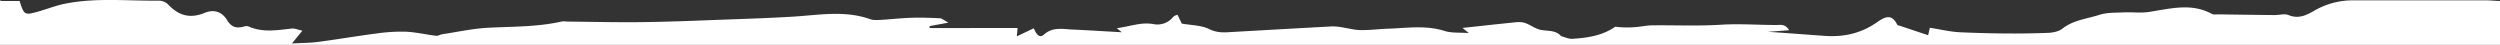 <svg xmlns="http://www.w3.org/2000/svg" viewBox="0 0 1920 34.47"><rect x="0" y="0" width="1920" height="34.47" fill="#333333" stroke="none"/><defs><style>.cls-1{fill:#fff;}</style></defs><g id="Layer_2" data-name="Layer 2"><g id="Layer_1-2" data-name="Layer 1"><path class="cls-1" d="M1919.88.8c-4.27-.22-7.78-.54-11.28-.54q-51-.06-102,0a58.67,58.67,0,0,0-29.31,8c-6.24,3.57-12.12,6.44-19.71,3.31-3.09-1.26-7.2.06-10.84,0q-21.49-.21-43-.54c-1.66,0-3.63.4-4.94-.32-15.89-8.68-32-4-48.29-1.56-6.4,1-13,.06-19.57.37-6.25.31-12.81,0-18.62,1.89-9.58,3.09-20,3.94-28.44,10.62-2.82,2.23-7.33,3.07-11.12,3.22-22.37.86-44.76.52-67.12-.45-7.84-.34-15.62-2.26-23.53-3.48-.45,2-.79,3.54-1.29,5.73l-21.83-7.27c-.63-.21-1.63-.25-1.84-.67-4.88-10.1-11.12-5-16.76-1.24-11.79,7.9-24.74,10.67-38.68,9.71-10.26-.71-20.52-1.51-30.78-2.25-4.75-.35-9.51-.66-13.15-.9l16.31-1.23c-3.07-5-6.69-4-9.72-4-14.23,0-28.41-1.11-42.72-.21-17.55,1.11-35.21.26-52.82.47-4.3.05-8.58,1.05-12.89,1.35a73.8,73.8,0,0,1-15.42-.3c-9.78,6.82-21.27,8.62-33,9.29-2.73.16-5.55-1.23-8.32-1.95-.29-.08-.52-.41-.76-.64-4.24-4.15-9.75-3.28-14.93-4.22-4.49-.81-8.44-4.24-12.91-5.54-3.07-.89-6.64-.35-9.93,0-12.16,1.21-24.3,2.6-37.46,4l4.86,3.94c-6.91-.52-13.15.11-18.64-1.62-14.49-4.57-29-2.21-43.56-1.72-7,.23-14,1.21-21,1.06-5.16-.12-10.29-1.58-15.45-2.33a36.19,36.19,0,0,0-6.89-.48q-39.92,2.18-79.82,4.47c-4.91.28-9.26-.09-14.18-2.49-6-2.92-13.48-2.84-20.93-4.16l-3.26-6.82c-1.46.64-2.61.78-3.12,1.43a15.45,15.45,0,0,1-15.19,5.81c-9.66-1.8-18.18,1.84-28.39,3.12l3.92,3.11c-13-.72-25.55-1.53-38.08-2.09-7.48-.33-15-2.17-21.78,3.91-3.63,3.26-6.12-1-7.77-4.86l-13,6.18c.24-2.75.36-4.06.57-6.38H713.93c0-.5,0-1,0-1.49l14.44-2.65c-3.49-1.87-4.93-3.27-6.43-3.35-7.3-.35-14.63-.62-21.93-.39-7.92.25-15.82,1.18-23.73,1.62-2.65.15-5.53.32-8-.54-19.68-7-39.61-3.13-59.54-1.93-18.94,1.14-37.91,1.73-56.88,2.42C532,16,512,16.78,492.1,17c-18.61.22-37.24-.25-55.86-.42-1.63,0-3.35-.4-4.89-.05-18.52,4.18-37.38,3.83-56.18,4.77-11.89.6-23.69,3.2-35.52,5-1.61.24-3.24,1.37-4.76,1.18-7.8-.94-15.55-2.8-23.37-3.14a134.16,134.16,0,0,0-22.71,1.42c-14.85,1.92-29.61,4.47-44.45,6.42-6.19.82-12.49.78-20.14,1.2l8-9.82c-3.59-.77-5.92-1.87-8.11-1.63-11.23,1.22-22.4,3.26-33.36-1.67-1.3-.58-3.27.13-4.89.47-5.19,1.11-8.51-.52-11.47-5.3-4-6.49-10-8.5-17.42-5.47-11.07,4.5-19.73,2-27.64-6.32a10.61,10.61,0,0,0-7-3.15C98.12.84,73.71-2,49.62,2.92c-6.78,1.37-13.31,4-20,5.87-10.86,3.06-11.07,2.89-14.57-8H.88V.47H0v34H1920V.47Z"/></g></g></svg>